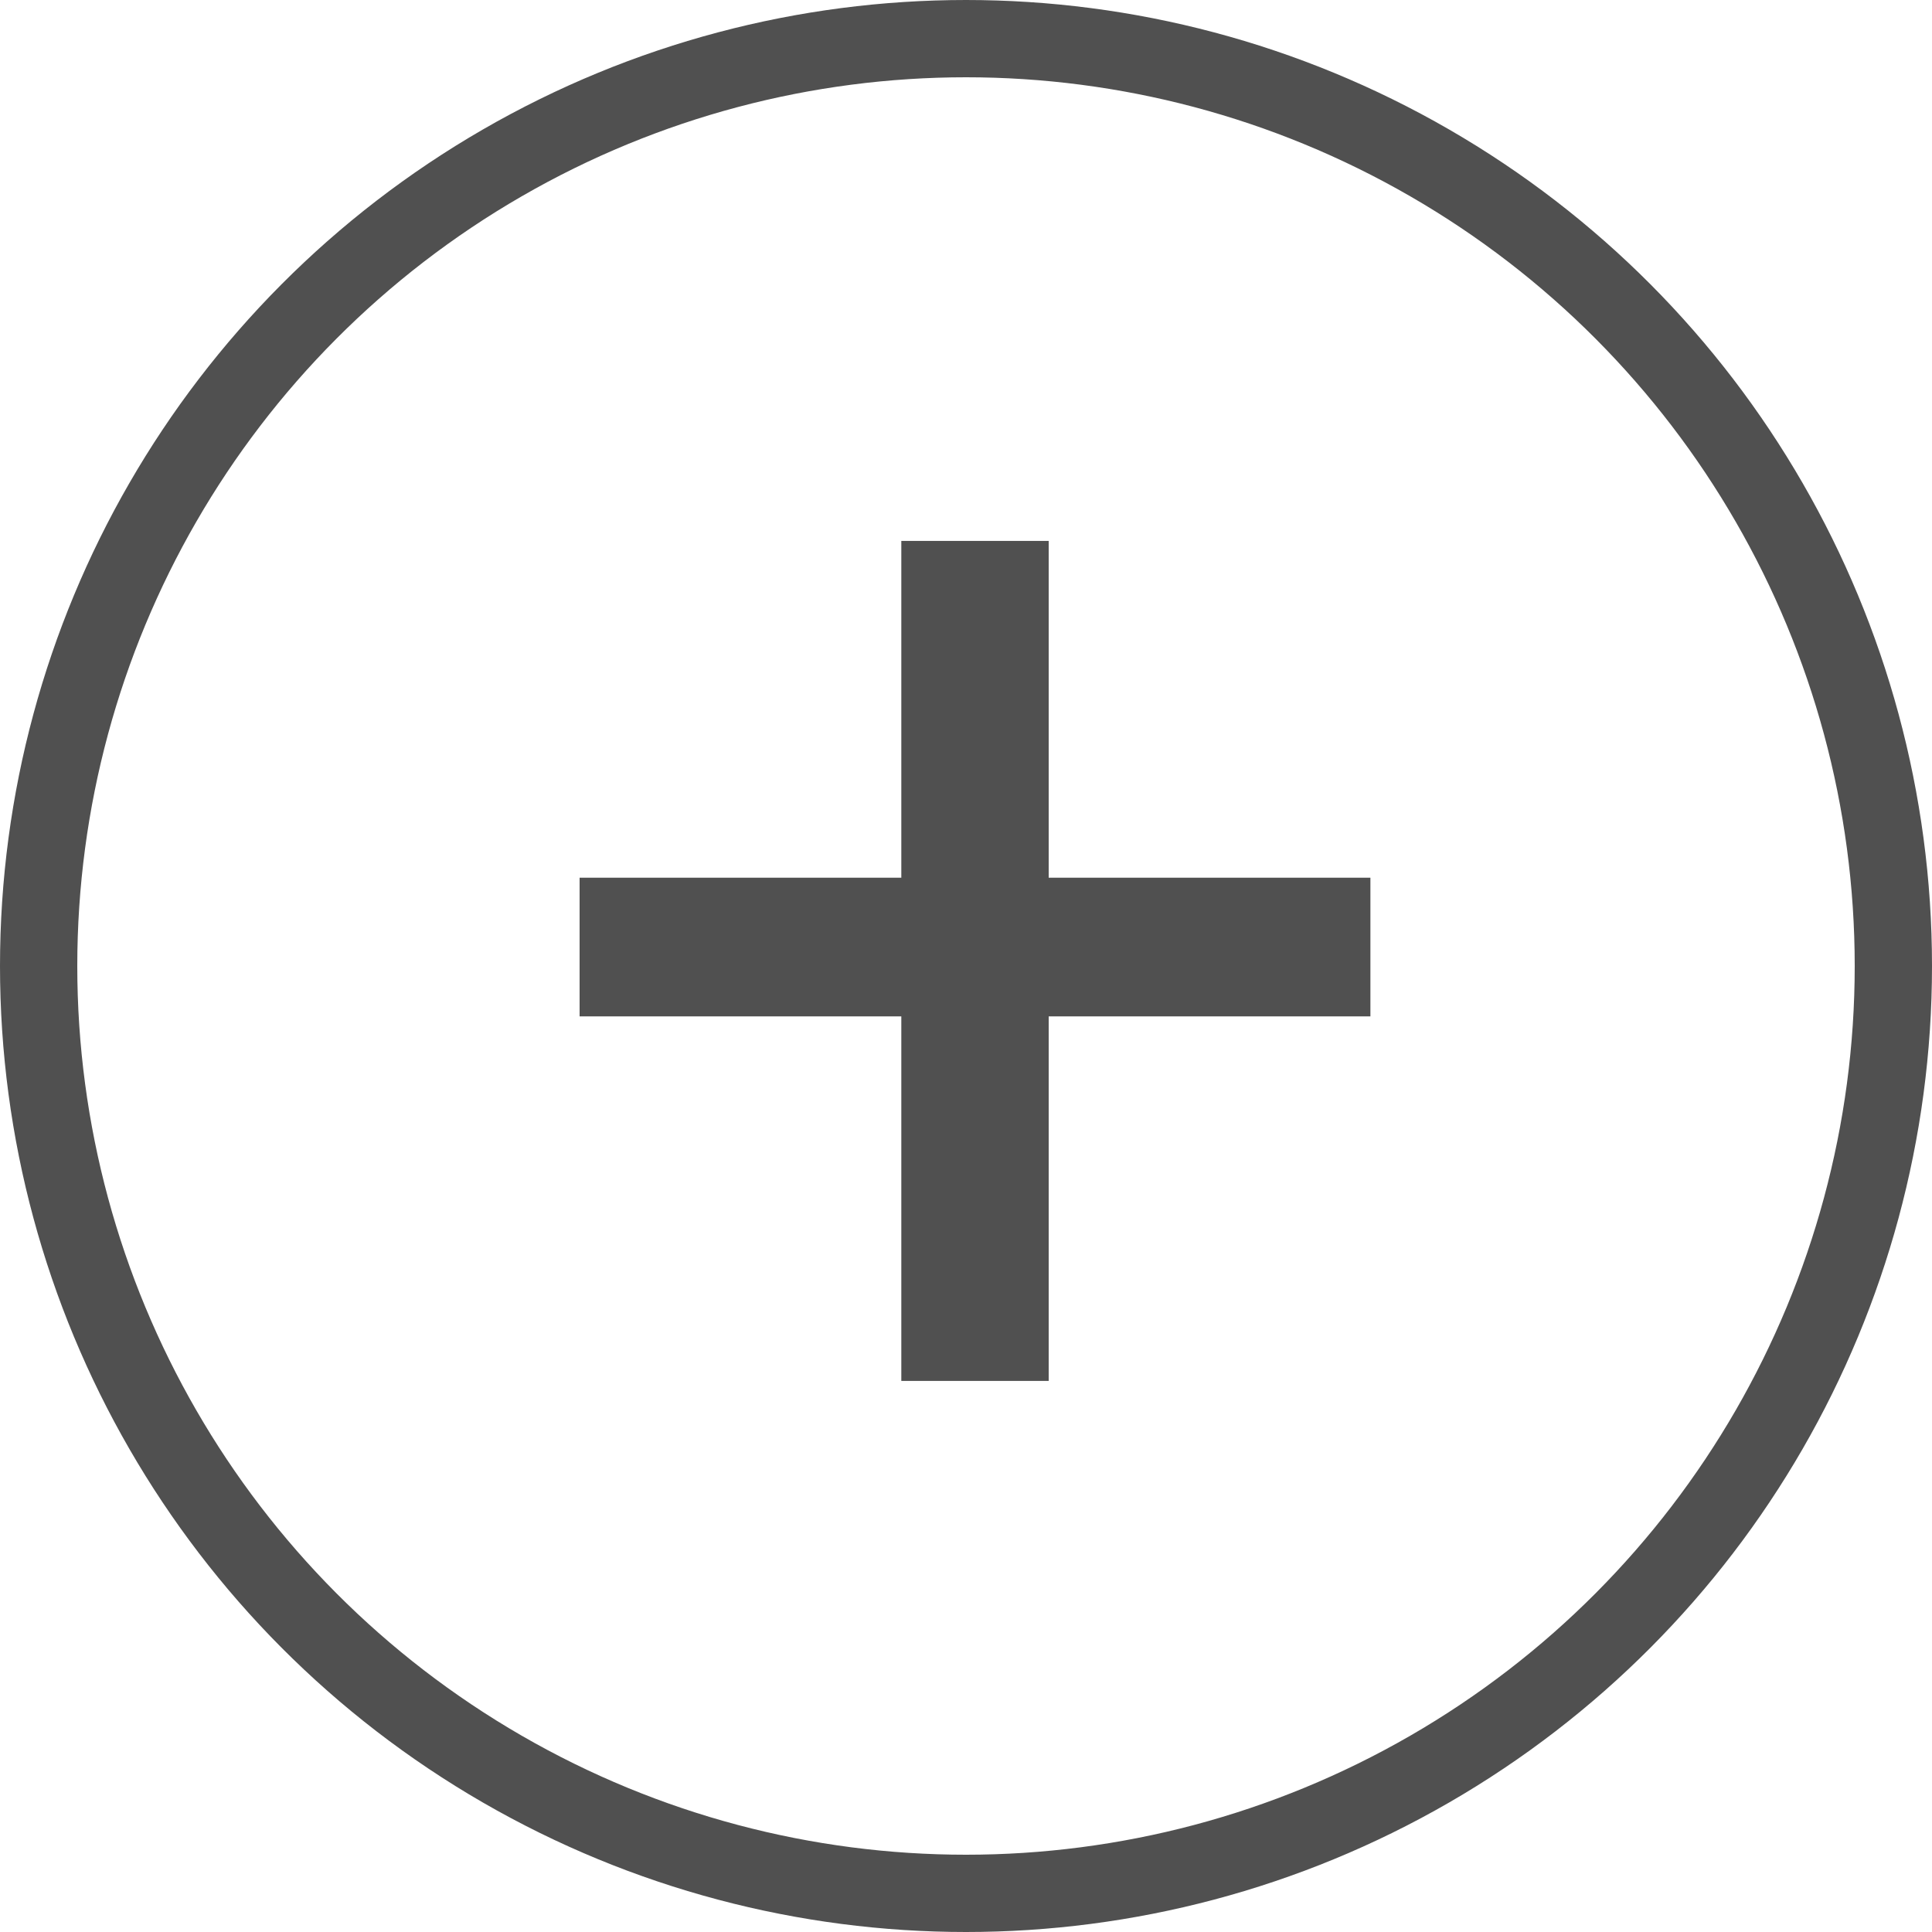 <svg xmlns="http://www.w3.org/2000/svg" width="50" height="50" viewBox="0 0 50 50">
    <g>
        <g fill="none" stroke="#505050" stroke-width="2px" transform="translate(-494 -1500) translate(494 1500)">
            <circle cx="25" cy="25" r="25" stroke="none"/>
            <circle cx="25" cy="25" r="24"/>
        </g>
        <path fill="#505050" d="M13.74-16.017h8.326v3.589H13.74v9.434H9.926v-9.434H1.6v-3.589h8.326v-8.716h3.814z" transform="translate(-494 -1500) translate(507.4 1538.732)"/>
    </g>
</svg>
